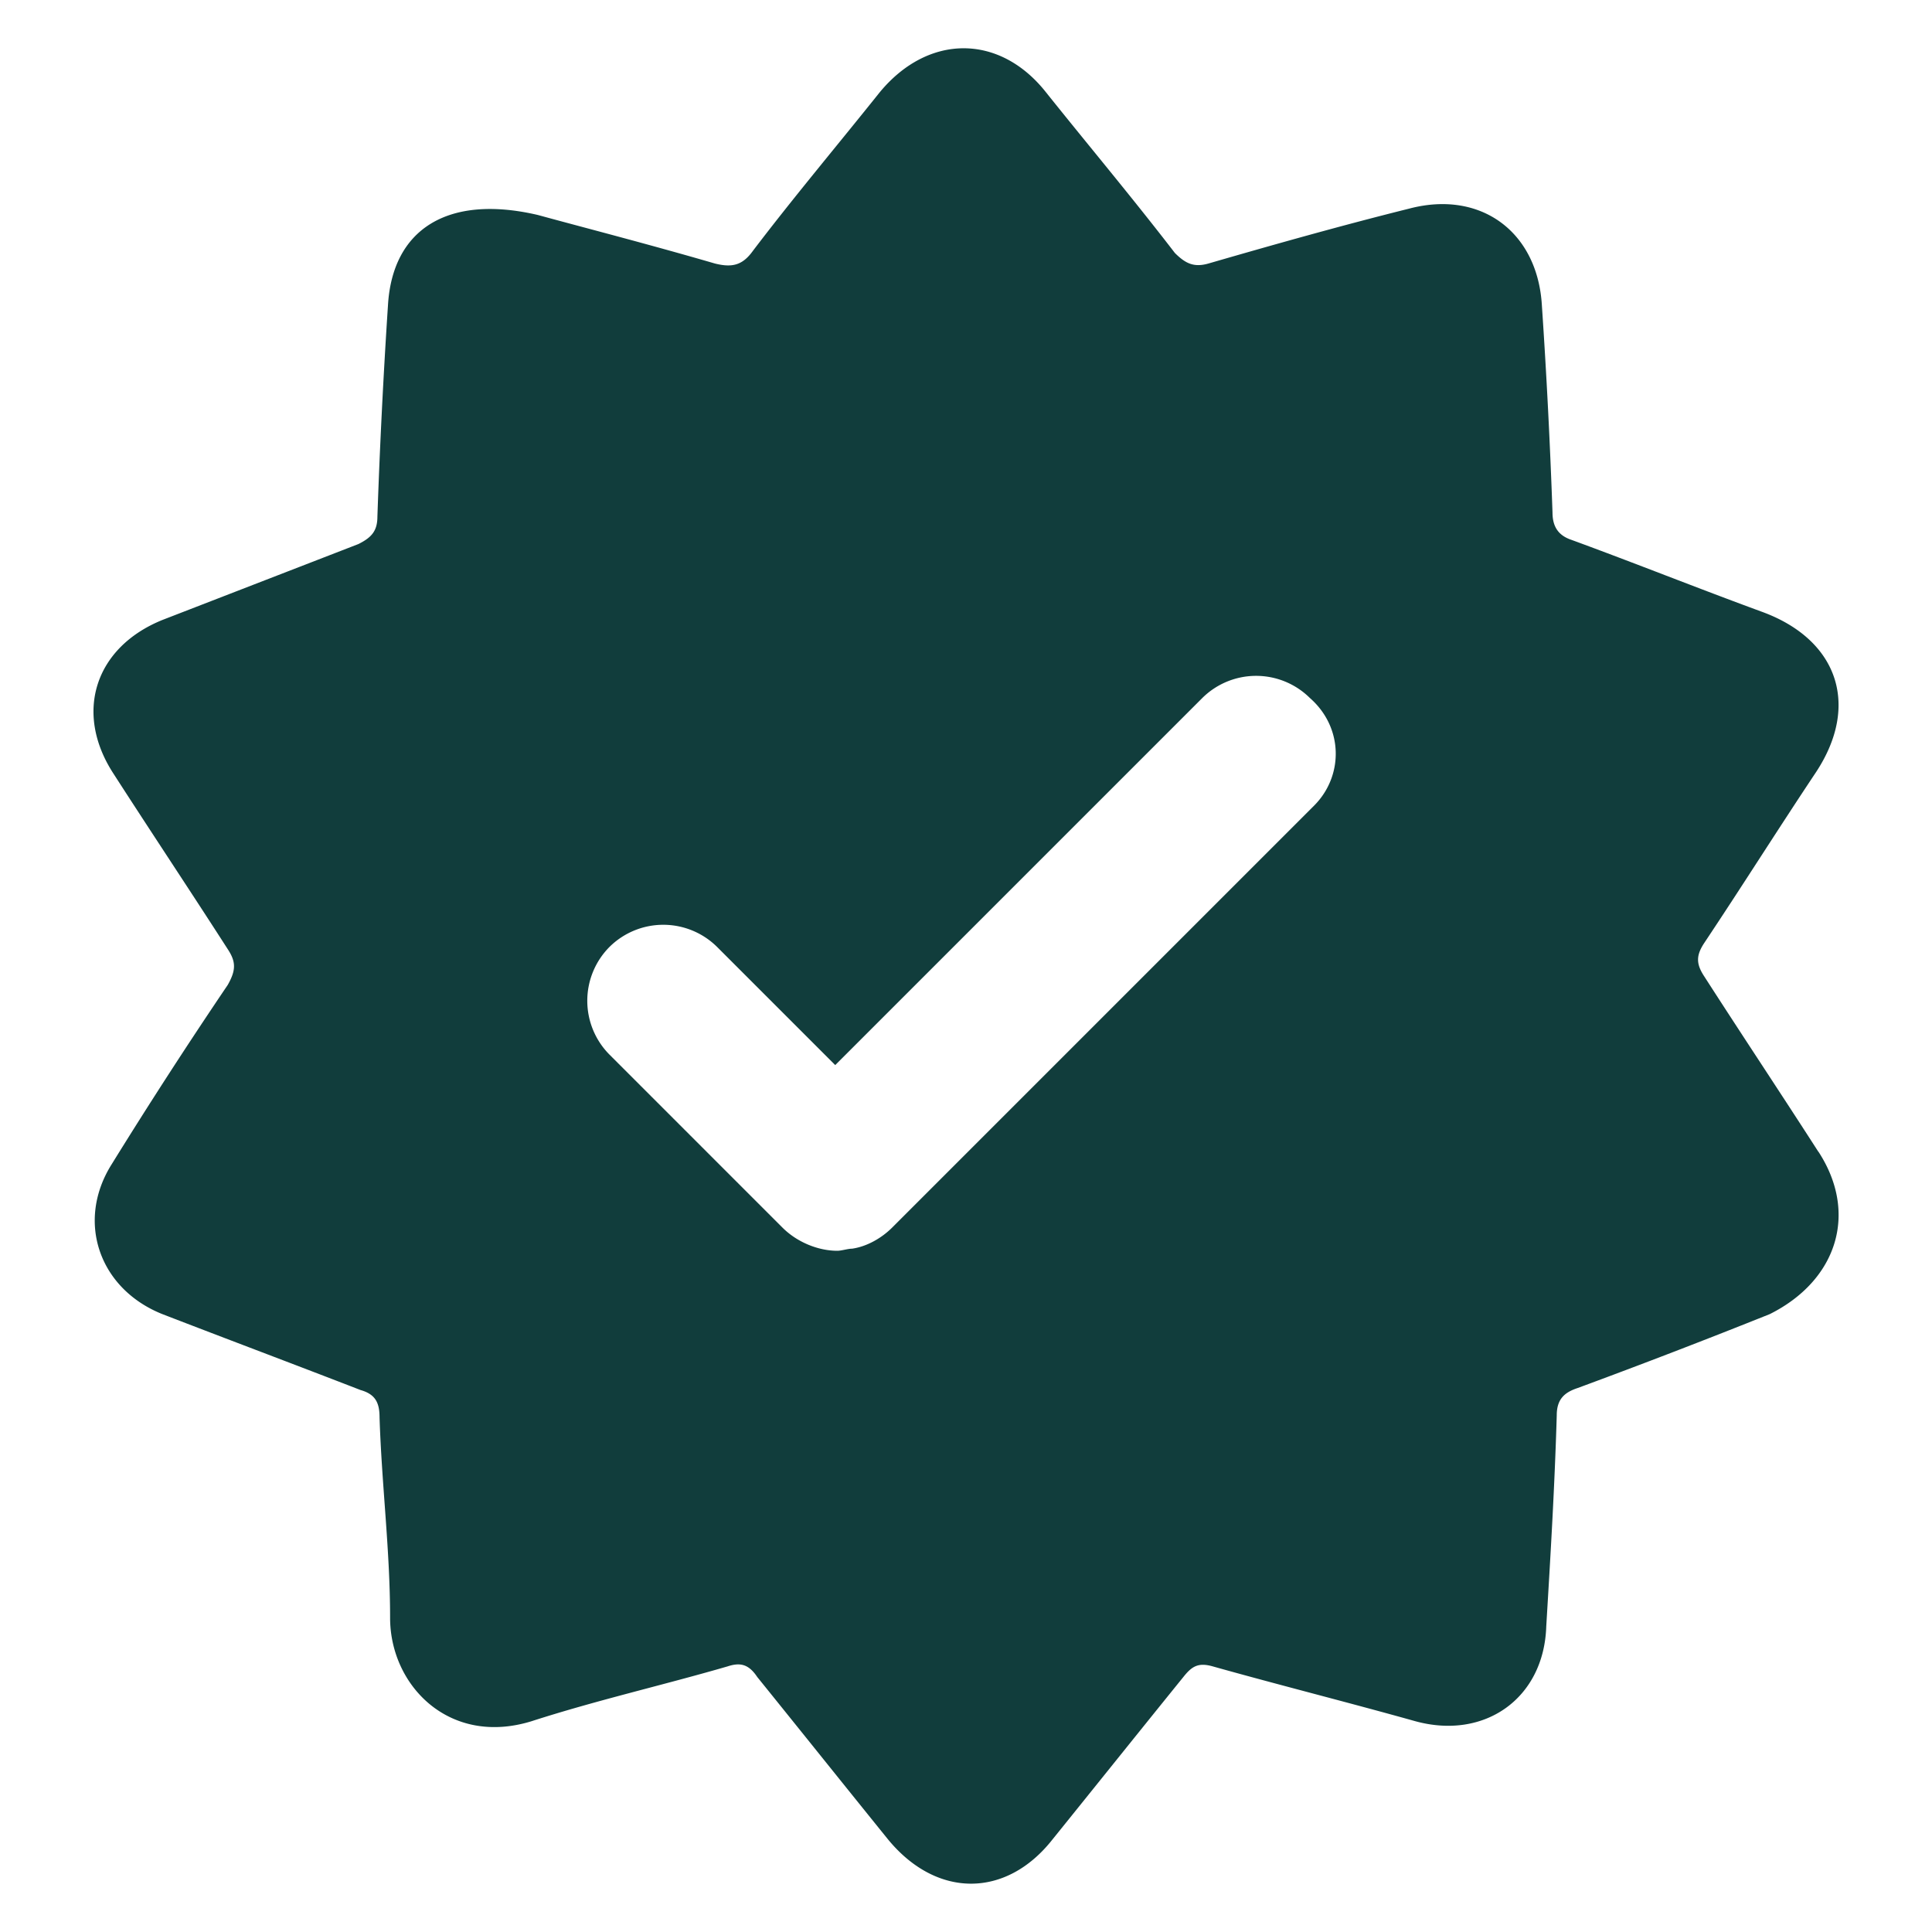 <svg xmlns="http://www.w3.org/2000/svg" width="35" height="35" fill="none"><path fill="#113D3C" d="M32.94 20.863c-.688-1.07-1.376-2.102-2.064-3.172-.152-.23-.152-.382 0-.611.688-1.032 1.338-2.064 2.026-3.096.803-1.223.382-2.408-.994-2.905-1.146-.42-2.293-.879-3.44-1.299-.229-.077-.343-.23-.343-.497a115.774 115.774 0 0 0-.192-3.745c-.076-1.338-1.108-2.102-2.407-1.758-1.223.305-2.446.65-3.631.993-.267.077-.42 0-.611-.19-.765-.995-1.567-1.95-2.331-2.906-.841-1.07-2.141-1.07-3.02 0-.764.956-1.567 1.911-2.293 2.867-.191.267-.382.306-.688.23-1.185-.345-2.37-.65-3.21-.88-1.644-.382-2.637.268-2.714 1.644a123.034 123.034 0 0 0-.191 3.822c0 .267-.115.381-.344.496L2.94 11.232c-1.223.497-1.606 1.682-.88 2.79.689 1.07 1.377 2.102 2.065 3.172.152.23.152.382 0 .65a94.472 94.472 0 0 0-2.102 3.248c-.65 1.033-.23 2.255.917 2.714 1.185.458 2.408.917 3.592 1.376.268.076.344.229.344.497.039 1.223.191 2.408.191 3.63 0 1.223 1.07 2.332 2.561 1.873 1.185-.382 2.37-.65 3.554-.994.23-.076.383-.038.536.192.802.993 1.566 1.949 2.369 2.942.879 1.07 2.14 1.07 2.981 0 .802-.994 1.567-1.95 2.37-2.942.152-.191.267-.268.535-.191 1.223.343 2.445.65 3.669.993 1.26.344 2.33-.42 2.37-1.72.076-1.26.152-2.522.19-3.822 0-.305.153-.42.383-.496 1.165-.43 2.324-.876 3.477-1.338 1.223-.612 1.605-1.834.88-2.943Zm-9.134-6.268-7.644 7.644c-.19.19-.458.344-.726.382-.076 0-.191.038-.267.038-.344 0-.727-.153-.994-.42l-3.134-3.134a1.384 1.384 0 0 1 0-1.95 1.384 1.384 0 0 1 1.95 0l2.14 2.14 6.65-6.65a1.384 1.384 0 0 1 1.949 0c.611.536.611 1.414.076 1.95Z"/></svg>